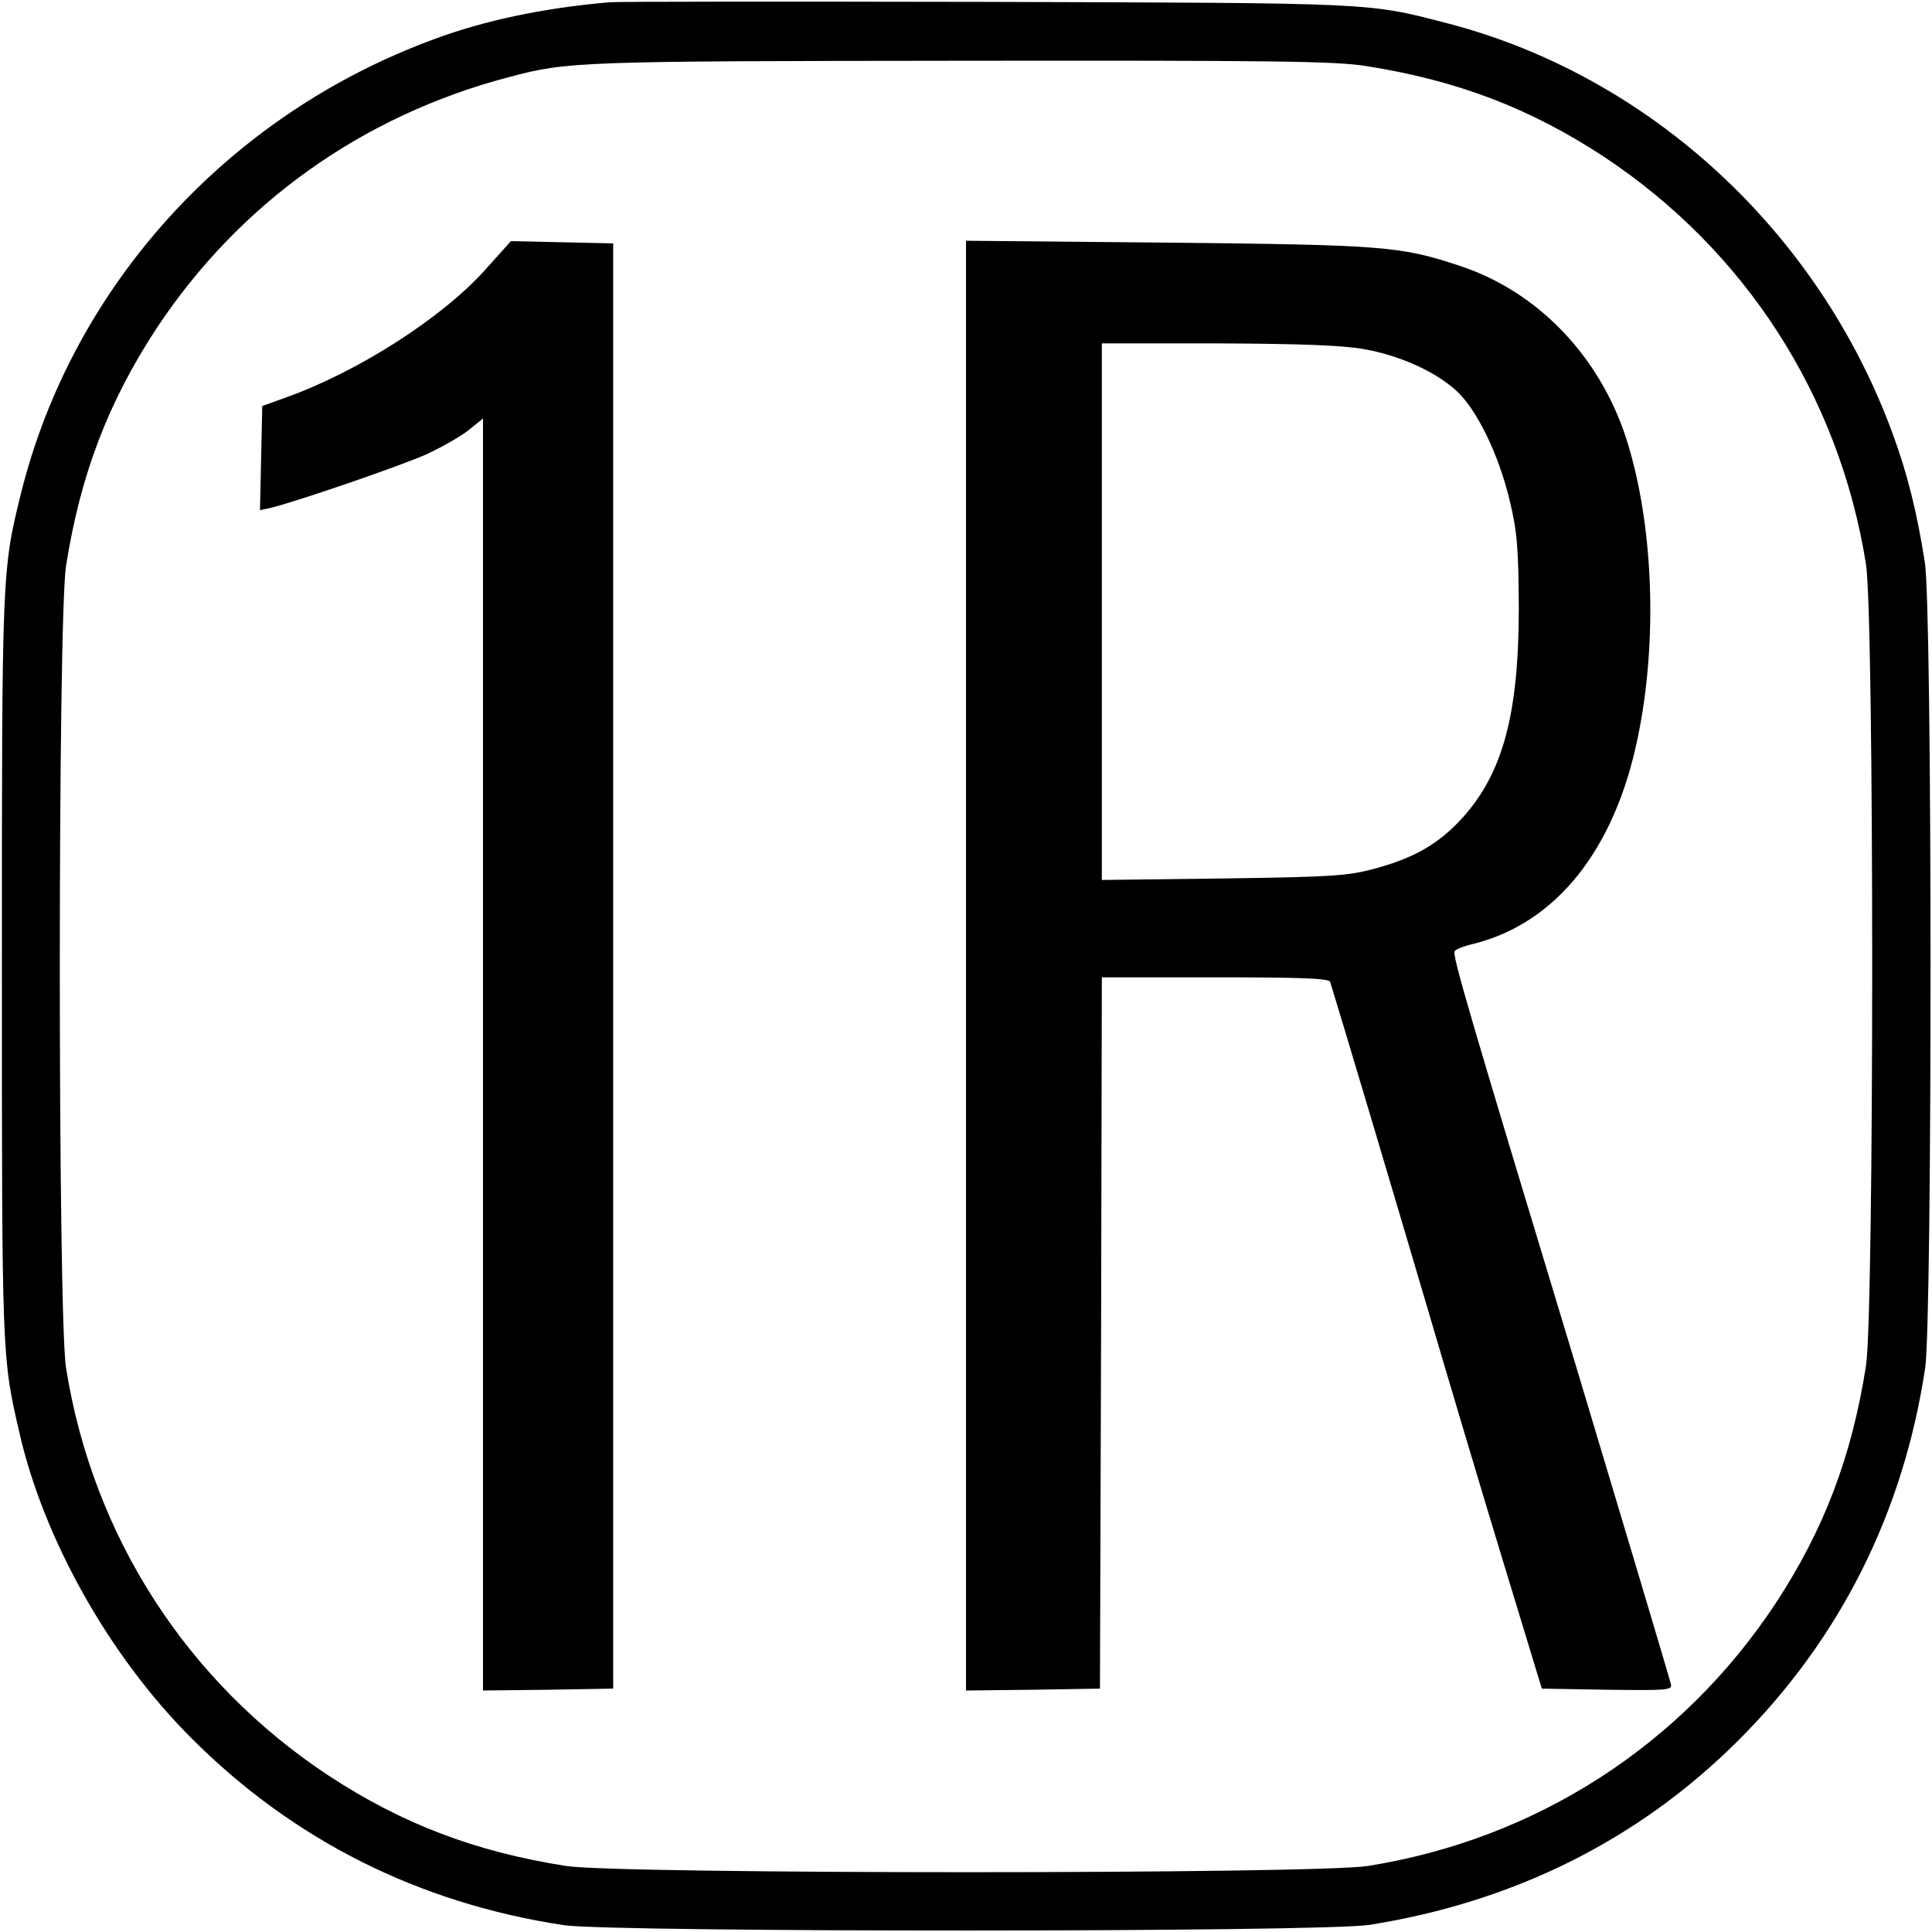 <?xml version="1.0" standalone="no"?>
<!DOCTYPE svg PUBLIC "-//W3C//DTD SVG 20010904//EN"
 "http://www.w3.org/TR/2001/REC-SVG-20010904/DTD/svg10.dtd">
<svg version="1.0" xmlns="http://www.w3.org/2000/svg"
 width="512pt" height="512pt" viewBox="0 0 512 512"
 preserveAspectRatio="xMidYMid meet">

<g transform="translate(0,512) scale(0.1,-0.1)"
fill="#000000" stroke="none">
<path d="M1615 5114 c-172 -15 -328 -47 -465 -98 -545 -200 -957 -653 -1094
-1202 -51 -206 -51 -210 -51 -1259 0 -1030 0 -1031 46 -1230 64 -282 237 -591
453 -808 271 -273 606 -441 991 -499 132 -19 2012 -19 2135 1 383 61 711 225
973 485 273 271 441 606 499 991 19 132 19 2012 -1 2135 -21 134 -47 237 -85
340 -197 538 -647 952 -1187 1090 -205 53 -186 52 -1214 55 -528 1 -978 1
-1000 -1z m2005 -169 c242 -38 435 -112 630 -240 375 -248 624 -634 695 -1080
22 -136 22 -1987 0 -2125 -38 -242 -112 -435 -240 -630 -248 -375 -634 -624
-1080 -695 -136 -22 -1987 -22 -2125 0 -242 38 -435 112 -630 240 -375 248
-624 634 -695 1080 -22 136 -22 1987 0 2125 38 242 112 435 240 630 219 331
545 564 935 666 154 41 184 42 1195 43 826 1 995 -1 1075 -14z"/>
<path d="M1284 4403 c-116 -128 -337 -269 -528 -337 l-61 -22 -3 -138 -3 -138
28 6 c73 18 346 112 413 142 41 19 92 48 113 65 l37 30 0 -1686 0 -1685 173 2
172 3 0 1915 0 1915 -135 3 -136 3 -70 -78z"/>
<path d="M2560 2561 l0 -1921 178 2 177 3 3 943 2 942 300 0 c232 0 302 -3
305 -12 16 -50 161 -536 250 -838 59 -201 153 -516 209 -700 l102 -335 173 -3
c162 -2 173 -1 169 15 -11 41 -158 532 -250 838 -284 938 -330 1094 -323 1104
2 5 25 14 51 20 218 55 373 249 434 545 54 258 42 570 -31 796 -71 217 -234
387 -439 455 -159 53 -204 56 -777 62 l-533 5 0 -1921z m1053 1634 c94 -16
190 -59 246 -110 55 -50 113 -170 142 -292 20 -84 23 -125 24 -283 0 -282 -42
-438 -149 -557 -63 -69 -126 -106 -233 -135 -70 -19 -110 -22 -400 -26 l-323
-4 0 711 0 711 308 0 c216 -1 330 -5 385 -15z"/>
</g>
</svg>
